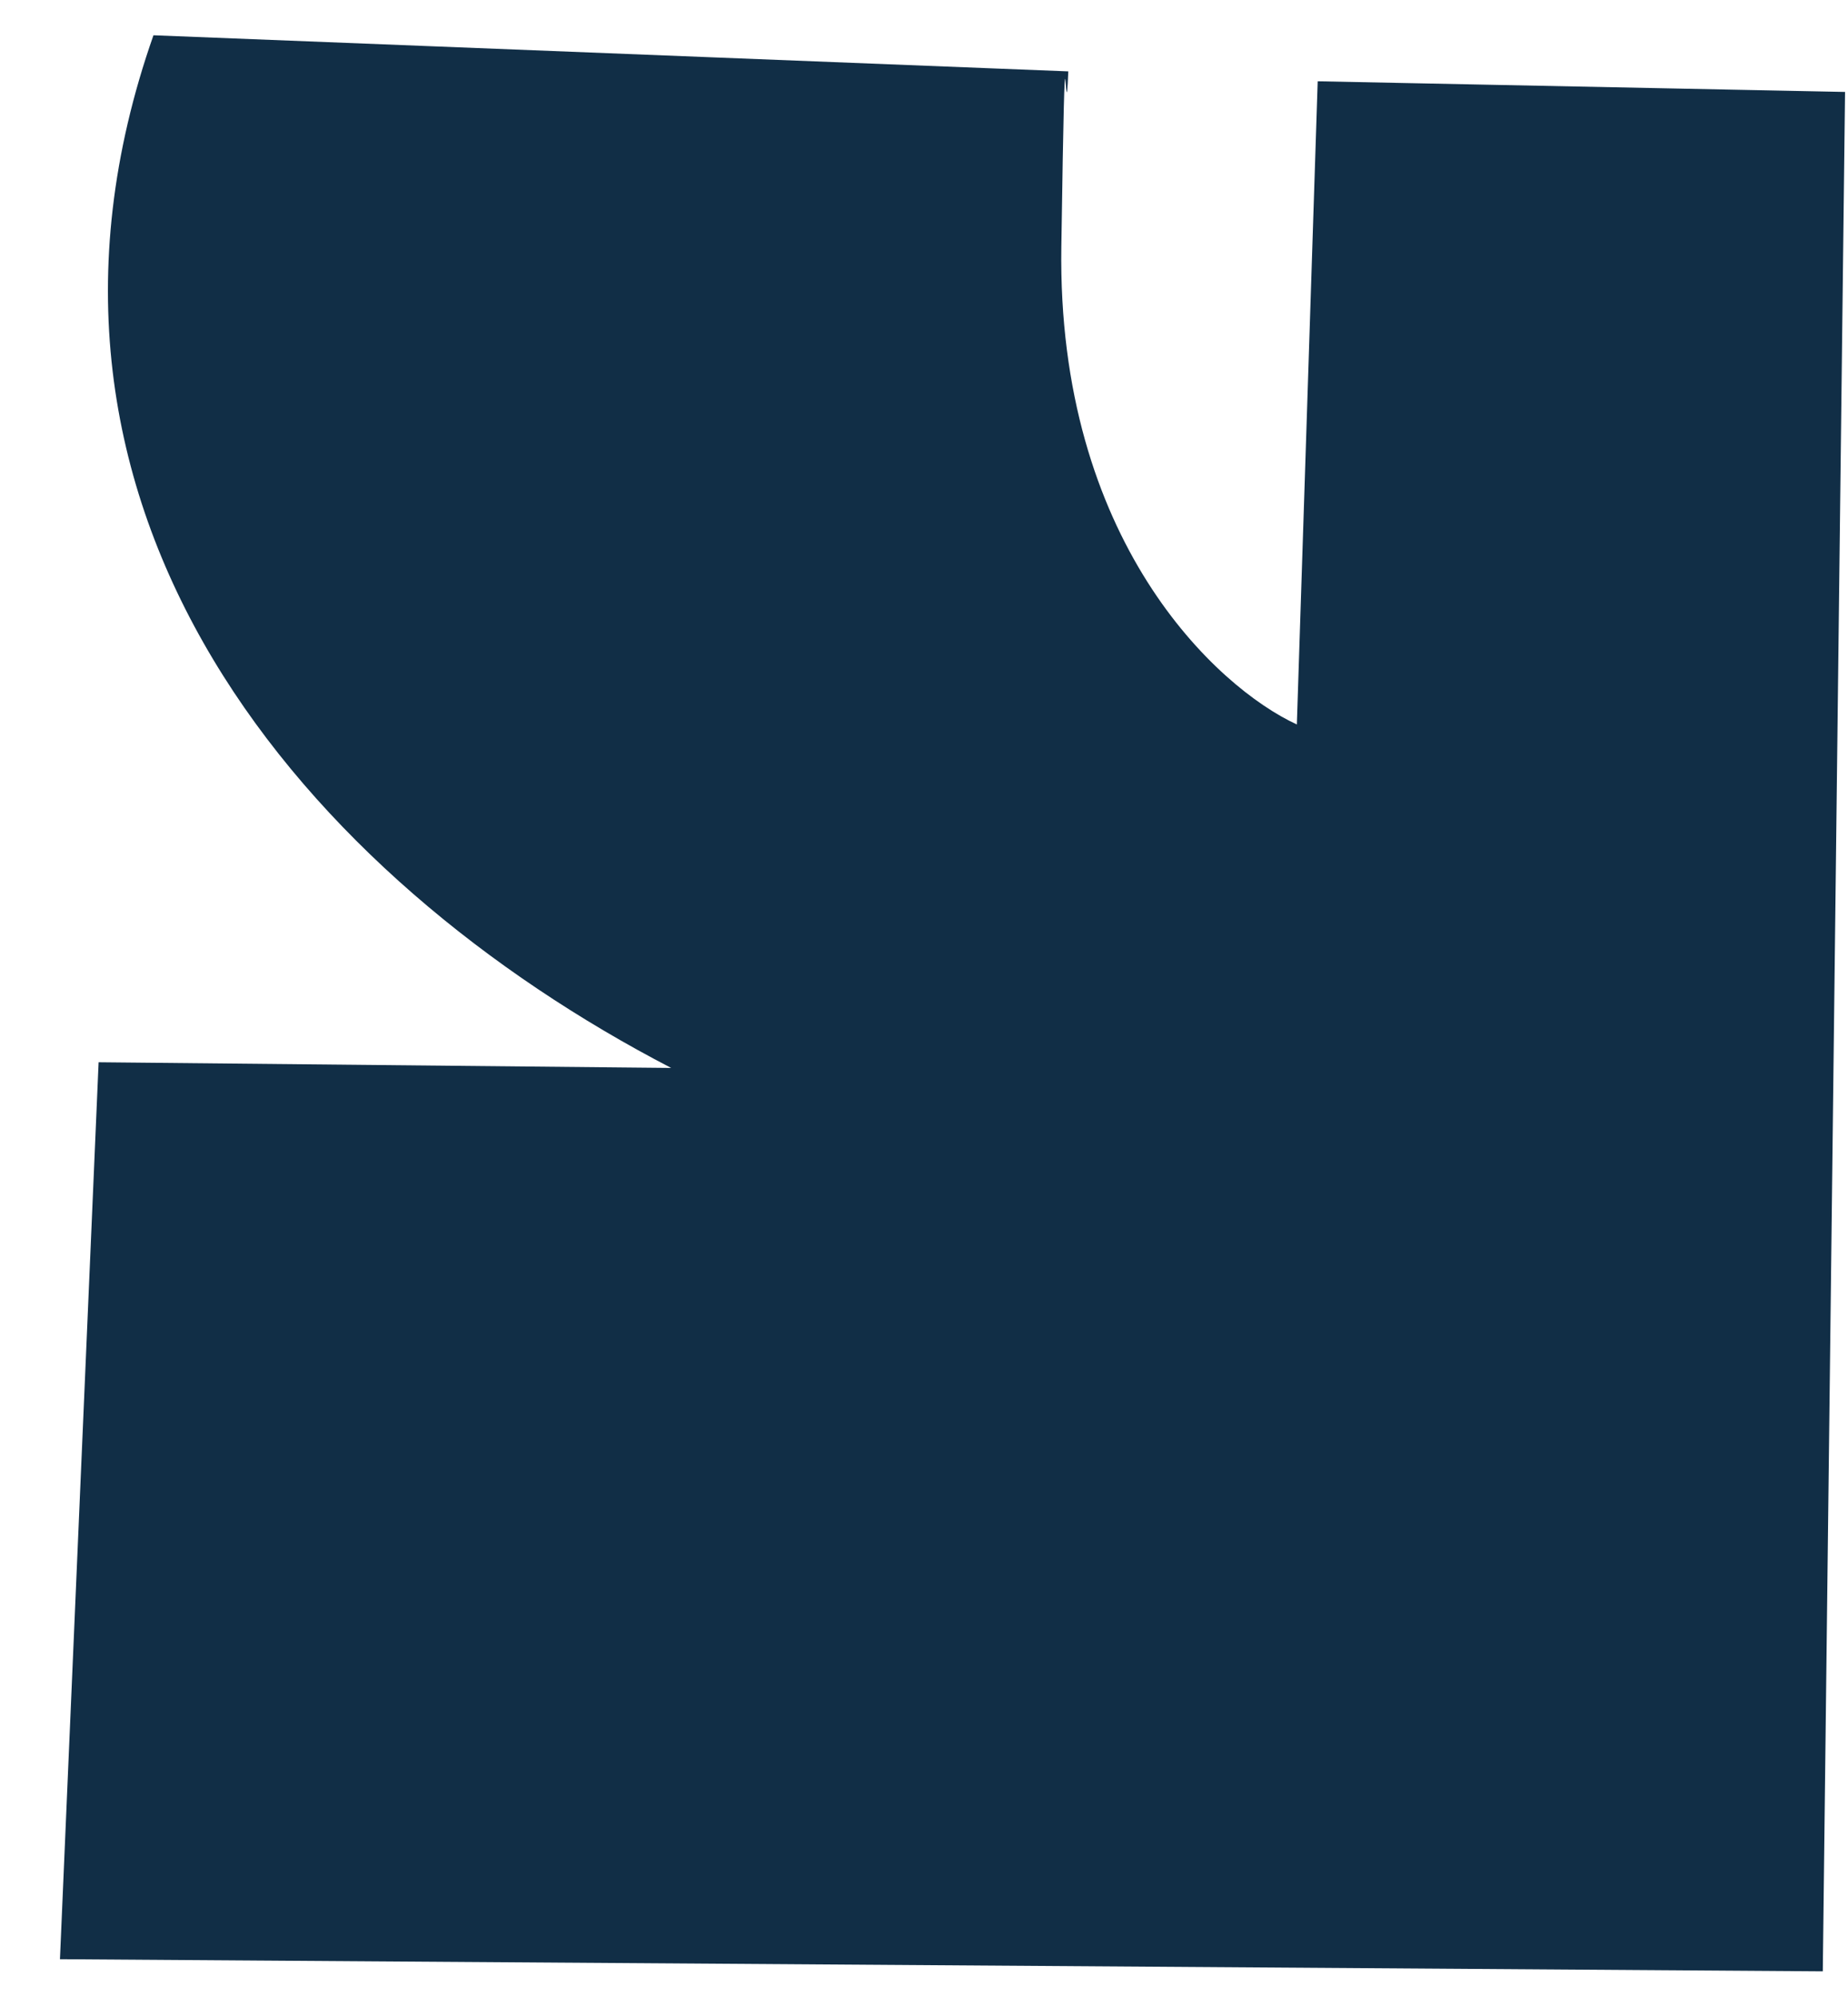 <svg xmlns="http://www.w3.org/2000/svg" width="25" height="27" viewBox="0 0 25 27" fill="none"><path d="M24.659 26.653L24.96 1.243L17.826 1.099L17.544 9.795C16.457 9.295 14.299 7.304 14.358 3.337C14.417 -0.631 14.409 2.049 14.452 0.965L2.076 0.477C-0.187 6.915 4.157 11.886 9.08 14.439L1.334 14.362L0.811 26.489L24.659 26.653Z" fill="#112E46"></path></svg>
